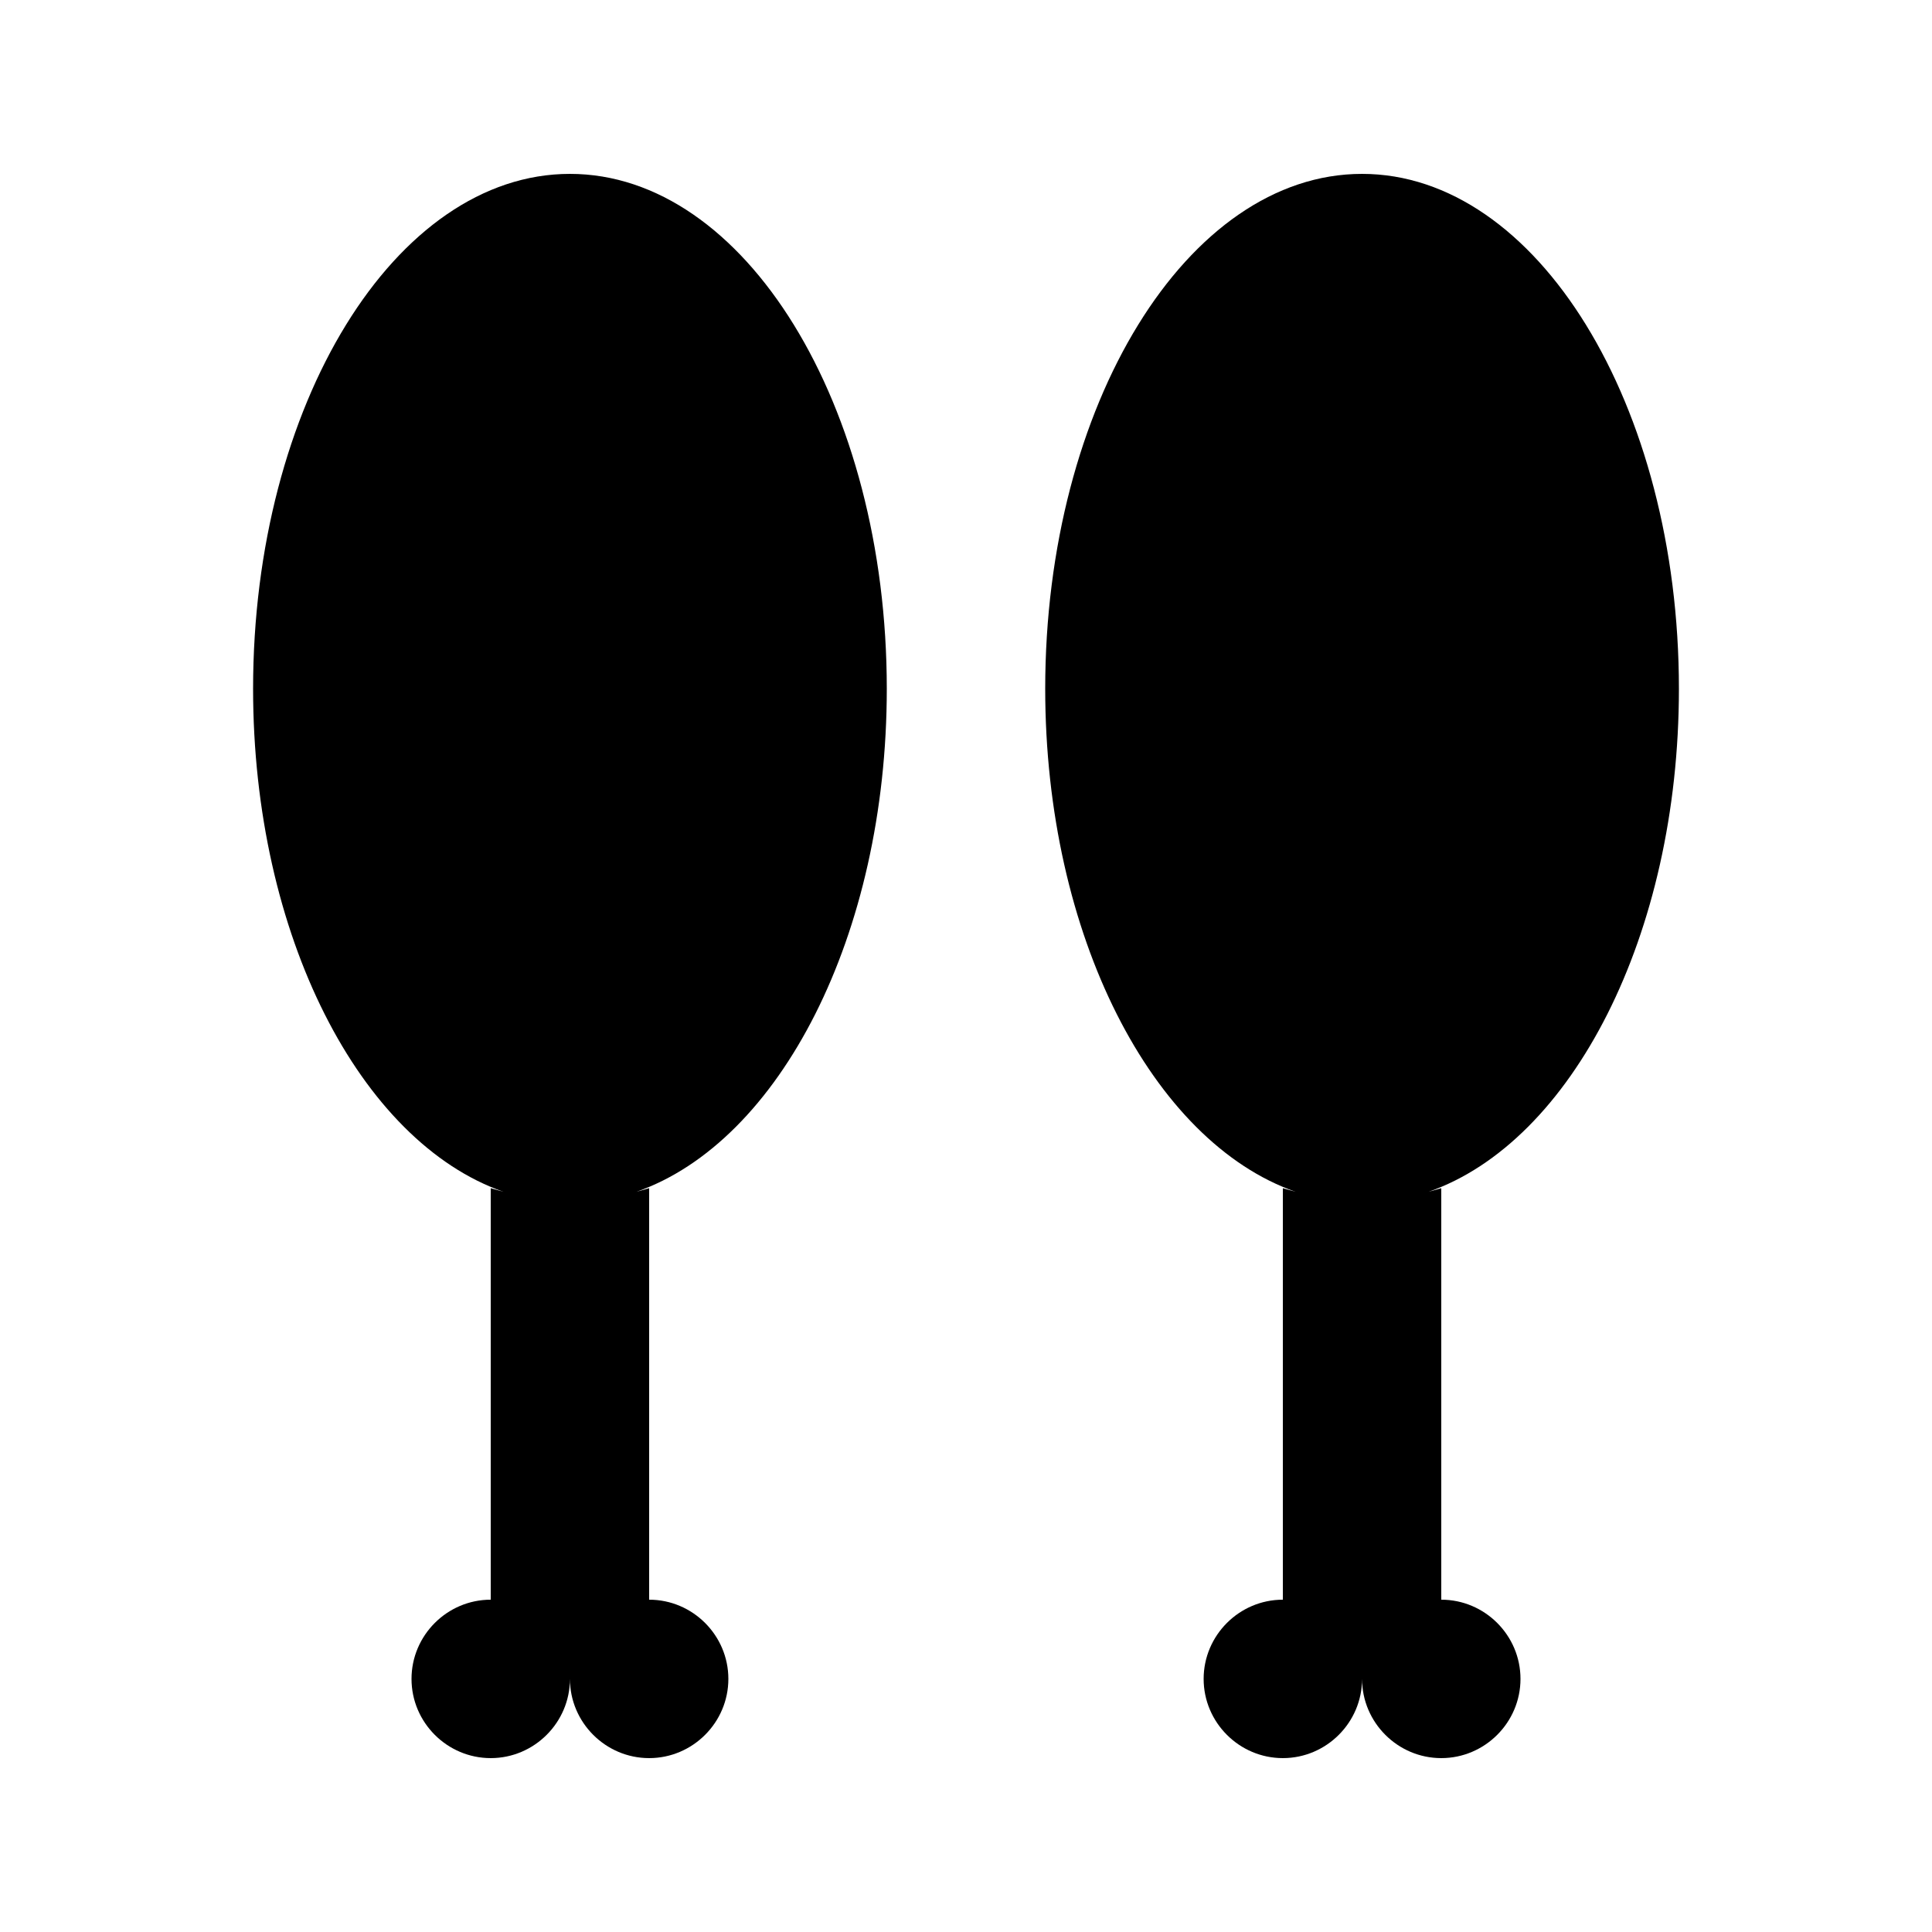 <?xml version="1.0" encoding="UTF-8"?>
<!-- Uploaded to: SVG Repo, www.svgrepo.com, Generator: SVG Repo Mixer Tools -->
<svg fill="#000000" width="800px" height="800px" version="1.1" viewBox="144 144 512 512" xmlns="http://www.w3.org/2000/svg">
 <g>
  <path d="m588.93 326.53c0-75.258-37.68-136.45-83.969-136.45-46.289 0-83.969 61.191-83.969 136.45 0 65.391 28.445 120.07 66.336 133.3l-3.359-0.945v109.05c-11.547 0-20.992 9.445-20.992 20.992s9.445 20.992 20.992 20.992 20.992-9.445 20.992-20.992c0 11.547 9.445 20.992 20.992 20.992s20.992-9.445 20.992-20.992-9.445-20.992-20.992-20.992h-5.246 5.246v-109.05l-3.359 0.945c37.895-13.227 66.336-67.91 66.336-133.3z"/>
  <path d="m295.04 190.08c-46.289 0-83.969 61.191-83.969 136.45 0 65.391 28.445 120.07 66.336 133.3l-3.359-0.945v109.05c-11.547 0-20.992 9.445-20.992 20.992s9.445 20.992 20.992 20.992 20.992-9.445 20.992-20.992c0 11.547 9.445 20.992 20.992 20.992s20.992-9.445 20.992-20.992-9.445-20.992-20.992-20.992h-5.246 5.246v-109.05l-3.359 0.945c37.891-13.227 66.336-67.91 66.336-133.3 0-75.258-37.684-136.45-83.969-136.45z"/>
 </g>
</svg>
